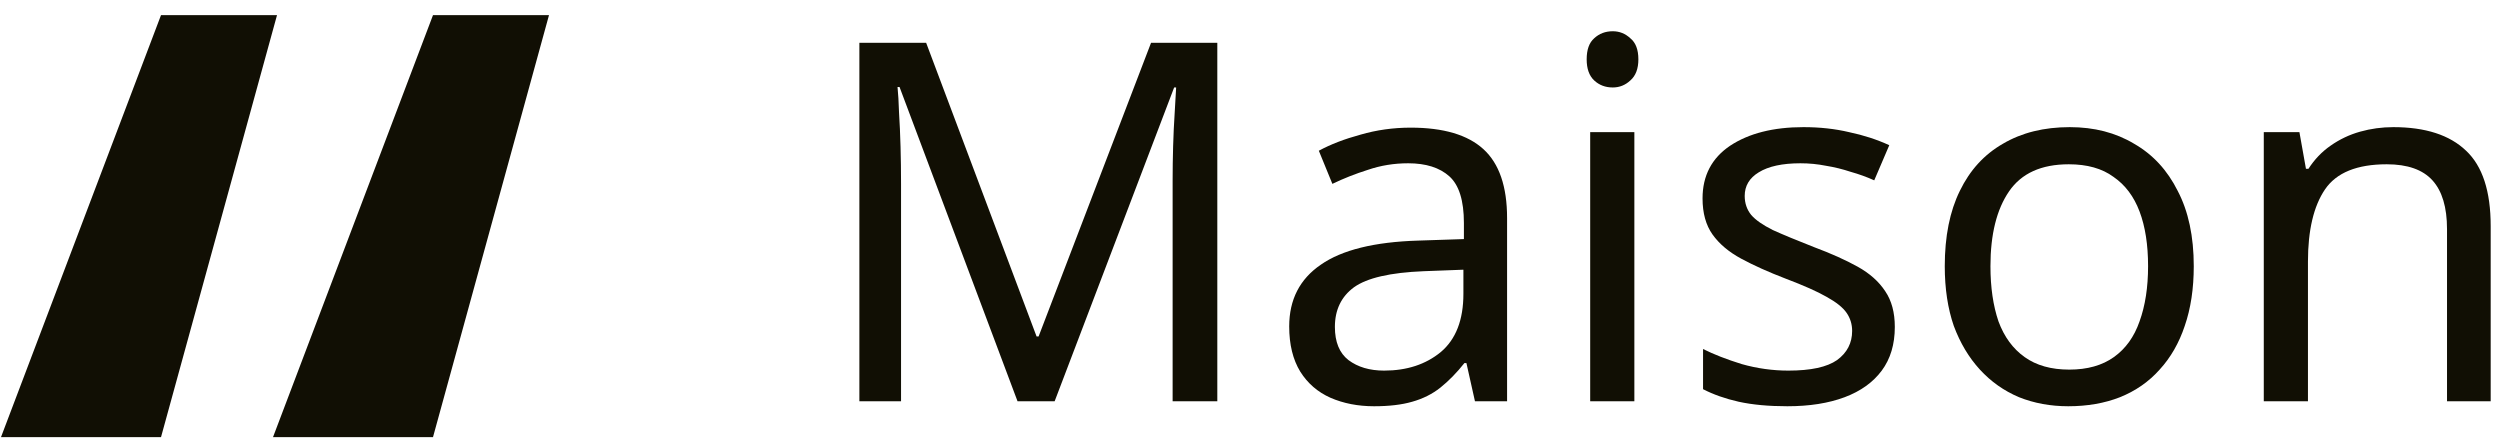 <svg width="160" height="28" viewBox="0 0 160 28" fill="none" xmlns="http://www.w3.org/2000/svg">
<path d="M17.729 0.968L10.305 27.976H0.064L10.305 0.968H17.729ZM35.136 0.968L27.712 27.976H17.473L27.712 0.968H35.136Z" fill="#110F04"/>
<path d="M65.121 25.679L57.57 5.566H57.442C57.485 5.995 57.517 6.541 57.538 7.205C57.581 7.869 57.613 8.597 57.635 9.39C57.656 10.161 57.667 10.953 57.667 11.767V25.679H55V2.739H59.273L66.341 21.534H66.47L73.667 2.739H77.908V25.679H75.048V11.574C75.048 10.825 75.059 10.086 75.08 9.357C75.102 8.608 75.134 7.912 75.177 7.269C75.219 6.605 75.252 6.048 75.273 5.598H75.145L67.498 25.679H65.121Z" fill="#110F04"/>
<path d="M90.284 8.169C92.383 8.169 93.936 8.629 94.943 9.55C95.95 10.471 96.453 11.938 96.453 13.952V25.679H94.397L93.851 23.237H93.722C93.23 23.858 92.715 24.383 92.18 24.811C91.666 25.218 91.066 25.518 90.381 25.711C89.717 25.904 88.903 26 87.939 26C86.911 26 85.979 25.818 85.144 25.454C84.33 25.09 83.687 24.533 83.216 23.783C82.745 23.012 82.509 22.048 82.509 20.892C82.509 19.178 83.184 17.861 84.533 16.94C85.883 15.997 87.96 15.483 90.766 15.398L93.69 15.301V14.273C93.69 12.838 93.379 11.842 92.758 11.285C92.137 10.728 91.259 10.45 90.124 10.45C89.224 10.45 88.367 10.589 87.553 10.867C86.74 11.124 85.979 11.424 85.272 11.767L84.405 9.647C85.154 9.24 86.043 8.897 87.072 8.618C88.1 8.319 89.171 8.169 90.284 8.169ZM91.12 17.357C88.978 17.443 87.489 17.786 86.654 18.386C85.84 18.985 85.433 19.831 85.433 20.924C85.433 21.887 85.722 22.594 86.3 23.044C86.9 23.494 87.661 23.719 88.582 23.719C90.038 23.719 91.248 23.323 92.212 22.53C93.176 21.716 93.658 20.474 93.658 18.803V17.261L91.12 17.357Z" fill="#110F04"/>
<path d="M104.599 8.458V25.679H101.772V8.458H104.599ZM103.218 2C103.646 2 104.021 2.15 104.342 2.45C104.685 2.728 104.856 3.178 104.856 3.799C104.856 4.399 104.685 4.849 104.342 5.149C104.021 5.448 103.646 5.598 103.218 5.598C102.746 5.598 102.35 5.448 102.029 5.149C101.708 4.849 101.547 4.399 101.547 3.799C101.547 3.178 101.708 2.728 102.029 2.45C102.35 2.15 102.746 2 103.218 2Z" fill="#110F04"/>
<path d="M121.268 20.924C121.268 22.038 120.989 22.969 120.432 23.719C119.876 24.468 119.083 25.036 118.055 25.422C117.027 25.807 115.806 26 114.392 26C113.193 26 112.154 25.904 111.276 25.711C110.419 25.518 109.659 25.25 108.995 24.908V22.337C109.68 22.68 110.505 23.001 111.469 23.301C112.454 23.58 113.45 23.719 114.457 23.719C115.892 23.719 116.93 23.494 117.573 23.044C118.216 22.573 118.537 21.952 118.537 21.181C118.537 20.752 118.419 20.367 118.183 20.024C117.948 19.681 117.519 19.339 116.898 18.996C116.299 18.653 115.431 18.268 114.296 17.839C113.182 17.411 112.229 16.983 111.436 16.554C110.644 16.126 110.034 15.612 109.605 15.012C109.177 14.412 108.963 13.641 108.963 12.699C108.963 11.242 109.552 10.118 110.73 9.325C111.929 8.533 113.493 8.137 115.42 8.137C116.47 8.137 117.445 8.244 118.344 8.458C119.265 8.651 120.122 8.929 120.914 9.293L119.951 11.542C119.479 11.328 118.976 11.146 118.441 10.996C117.926 10.825 117.402 10.696 116.866 10.61C116.331 10.503 115.785 10.45 115.228 10.45C114.071 10.45 113.182 10.643 112.561 11.028C111.961 11.392 111.661 11.896 111.661 12.538C111.661 13.009 111.801 13.416 112.079 13.759C112.358 14.08 112.818 14.402 113.461 14.723C114.125 15.023 115.003 15.387 116.095 15.815C117.187 16.222 118.119 16.64 118.89 17.068C119.661 17.497 120.25 18.021 120.657 18.643C121.064 19.242 121.268 20.003 121.268 20.924Z" fill="#110F04"/>
<path d="M140.401 17.036C140.401 18.471 140.208 19.746 139.823 20.859C139.458 21.952 138.923 22.884 138.216 23.655C137.531 24.426 136.685 25.015 135.678 25.422C134.693 25.807 133.59 26 132.369 26C131.234 26 130.184 25.807 129.22 25.422C128.256 25.015 127.421 24.426 126.714 23.655C126.007 22.884 125.45 21.952 125.043 20.859C124.658 19.746 124.465 18.471 124.465 17.036C124.465 15.13 124.786 13.523 125.429 12.217C126.072 10.889 126.993 9.882 128.192 9.197C129.391 8.49 130.816 8.137 132.465 8.137C134.029 8.137 135.4 8.49 136.578 9.197C137.777 9.882 138.709 10.889 139.373 12.217C140.058 13.523 140.401 15.13 140.401 17.036ZM127.389 17.036C127.389 18.386 127.56 19.564 127.903 20.57C128.267 21.556 128.824 22.316 129.574 22.851C130.323 23.387 131.276 23.655 132.433 23.655C133.59 23.655 134.543 23.387 135.292 22.851C136.042 22.316 136.588 21.556 136.931 20.57C137.295 19.564 137.477 18.386 137.477 17.036C137.477 15.665 137.295 14.498 136.931 13.534C136.567 12.57 136.01 11.831 135.26 11.317C134.532 10.782 133.579 10.514 132.401 10.514C130.644 10.514 129.37 11.092 128.578 12.249C127.785 13.406 127.389 15.001 127.389 17.036Z" fill="#110F04"/>
<path d="M153.171 8.137C155.227 8.137 156.78 8.64 157.83 9.647C158.879 10.632 159.404 12.238 159.404 14.466V25.679H156.609V14.659C156.609 13.266 156.298 12.228 155.677 11.542C155.056 10.857 154.081 10.514 152.753 10.514C150.847 10.514 149.53 11.05 148.801 12.12C148.073 13.191 147.709 14.734 147.709 16.747V25.679H144.882V8.458H147.163L147.581 10.803H147.741C148.127 10.204 148.598 9.711 149.155 9.325C149.733 8.918 150.365 8.618 151.05 8.426C151.736 8.233 152.443 8.137 153.171 8.137Z" fill="#110F04"/>
</svg>
